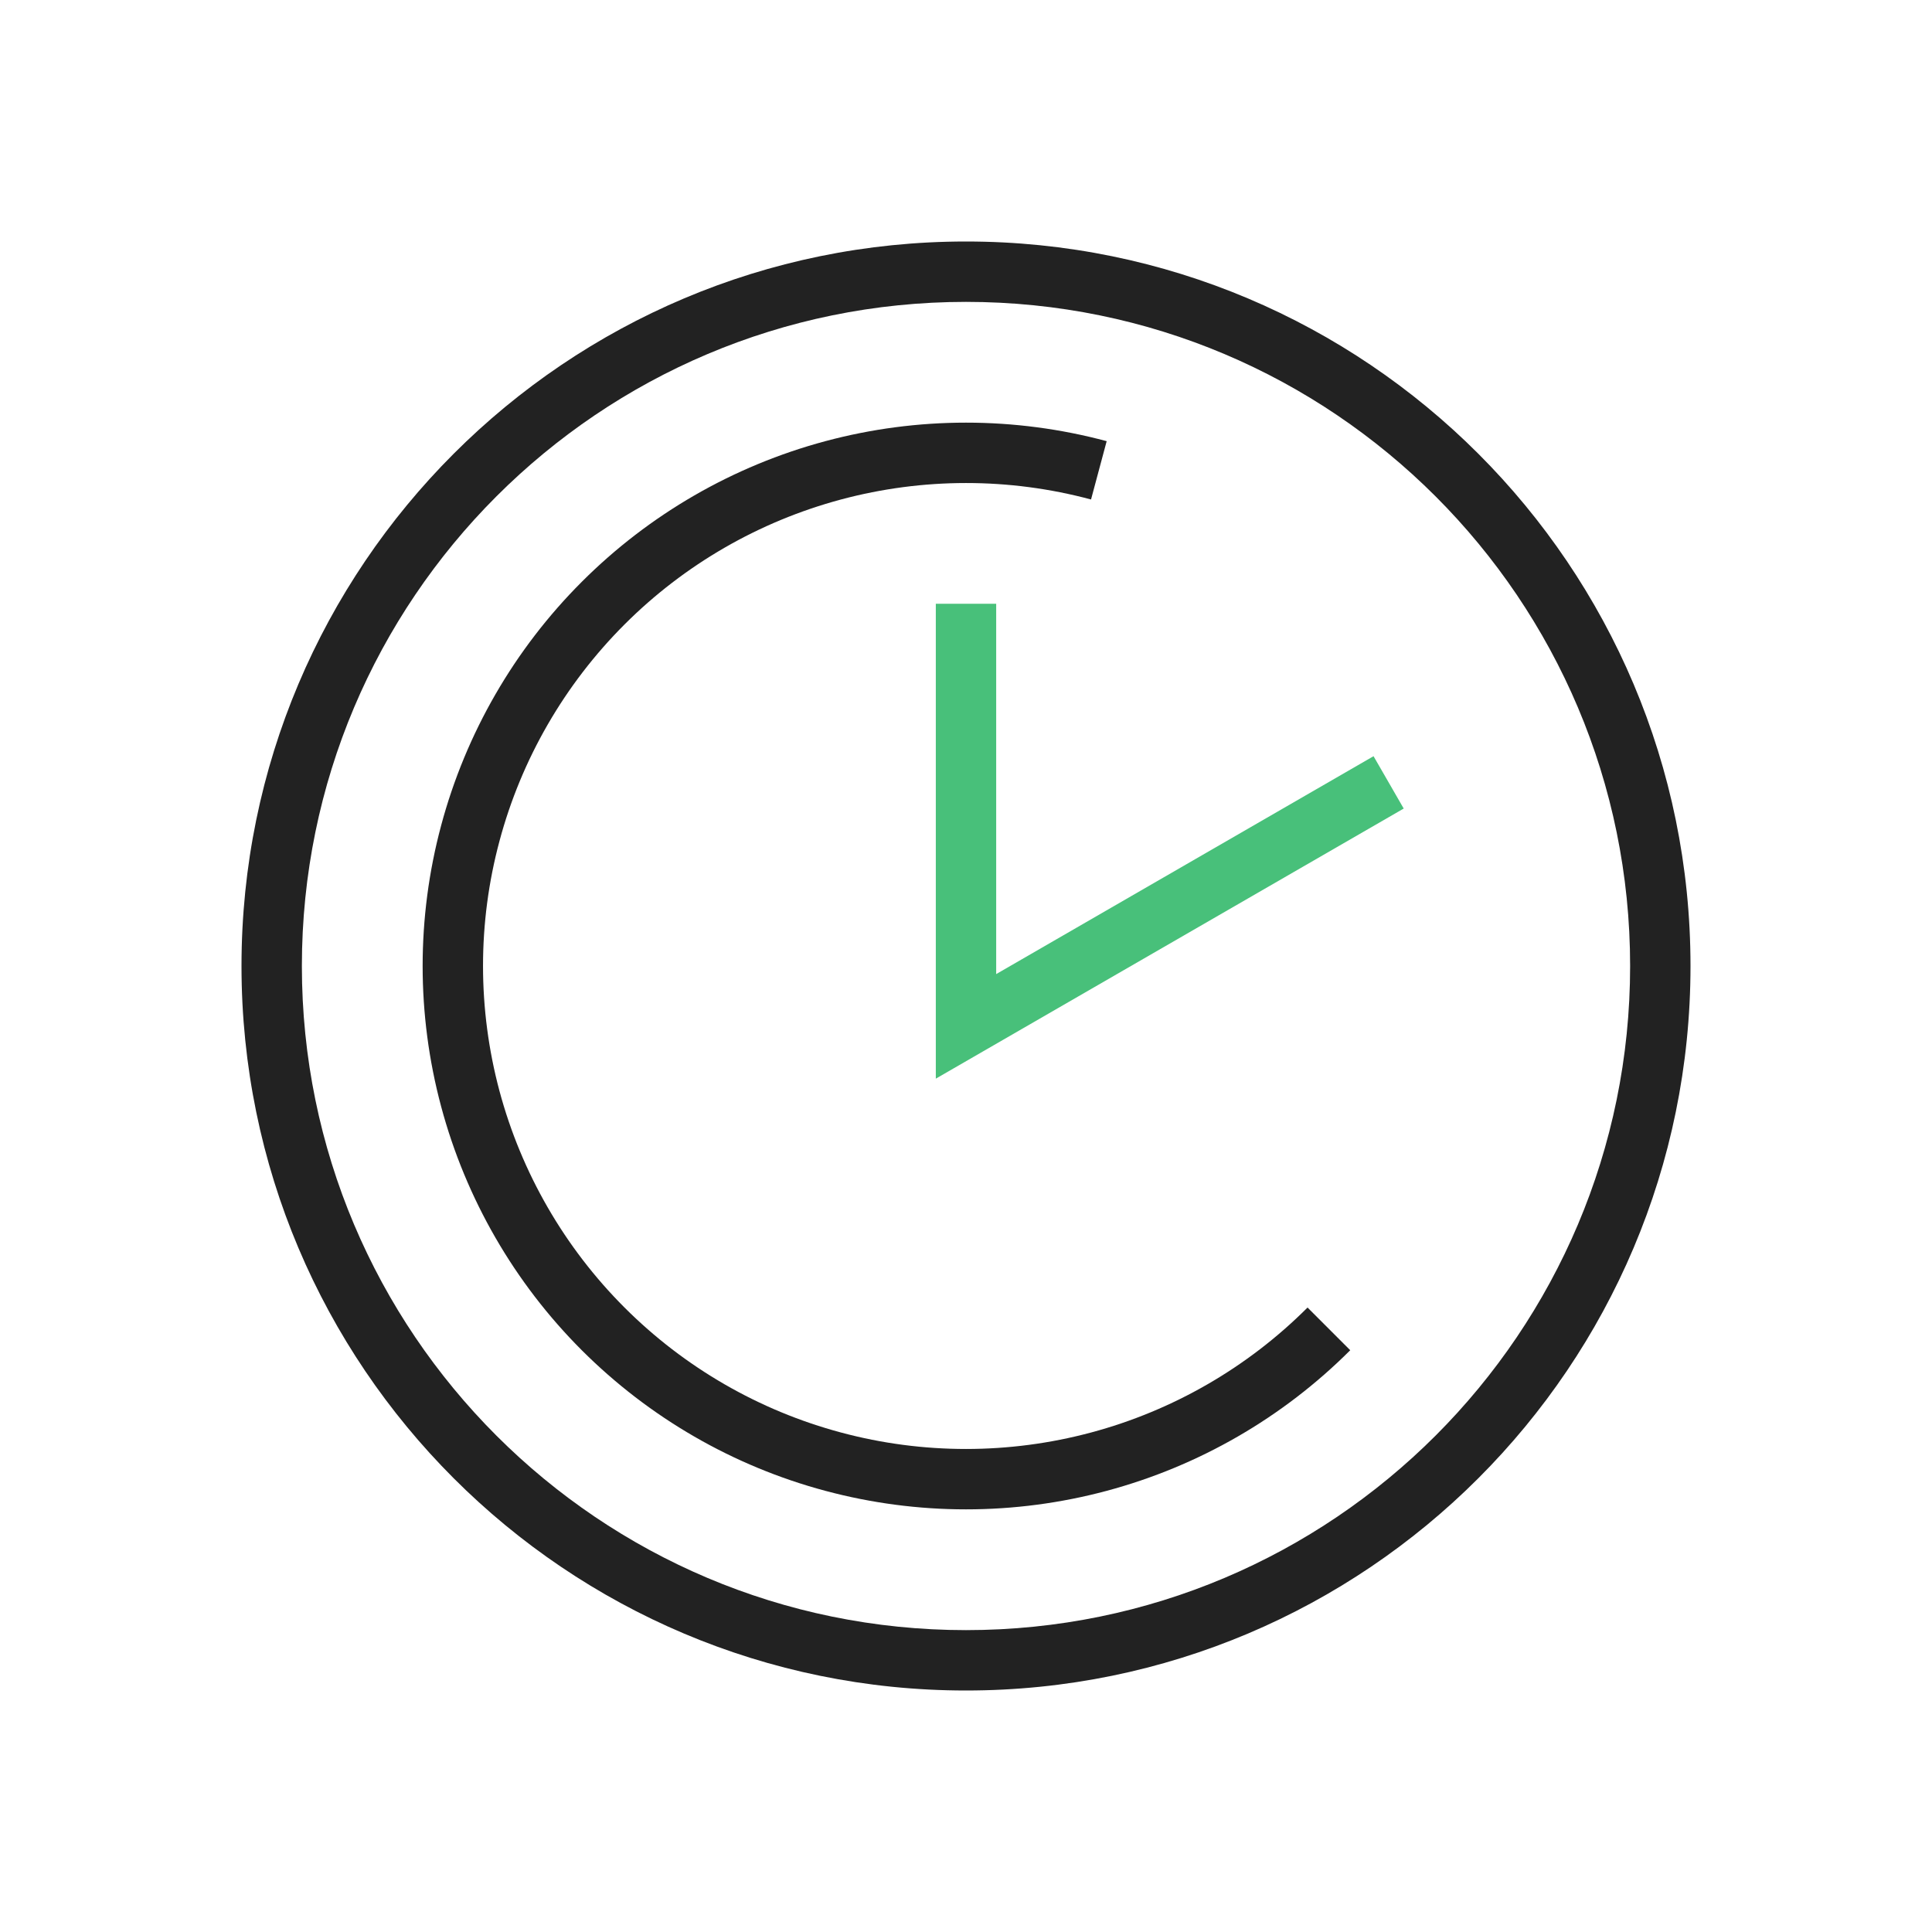 <?xml version="1.0" encoding="UTF-8"?> <svg xmlns="http://www.w3.org/2000/svg" width="32" height="32" viewBox="0 0 32 32" fill="none"><path d="M27 16C27 9.925 22.075 5 16 5C9.925 5 5 9.925 5 16C5 22.075 9.925 27 16 27V28C9.373 28 4 22.627 4 16C4 9.373 9.373 4 16 4C22.627 4 28 9.373 28 16C28 22.627 22.627 28 16 28V27C22.075 27 27 22.075 27 16Z" fill="#222222"></path><path d="M13.671 24.693C12.145 24.285 10.754 23.481 9.636 22.364C8.519 21.247 7.716 19.855 7.307 18.329C6.898 16.803 6.898 15.197 7.307 13.671C7.716 12.145 8.519 10.753 9.637 9.636C10.754 8.519 12.145 7.716 13.671 7.307C15.197 6.898 16.804 6.898 18.33 7.307L18.071 8.273C16.714 7.909 15.286 7.91 13.93 8.273C12.573 8.637 11.337 9.35 10.344 10.343C9.351 11.336 8.636 12.573 8.273 13.93C7.909 15.286 7.91 16.714 8.273 18.071C8.637 19.427 9.351 20.664 10.344 21.657C11.336 22.649 12.573 23.364 13.93 23.727C15.286 24.091 16.715 24.09 18.071 23.727C19.427 23.364 20.664 22.65 21.657 21.657L22.364 22.364C21.247 23.481 19.856 24.284 18.33 24.693C16.804 25.102 15.197 25.102 13.671 24.693Z" fill="#222222"></path><path d="M16.5 10V16.134L22.75 12.525L23.25 13.392L15.5 17.866V10H16.5Z" fill="#48C07A"></path></svg> 